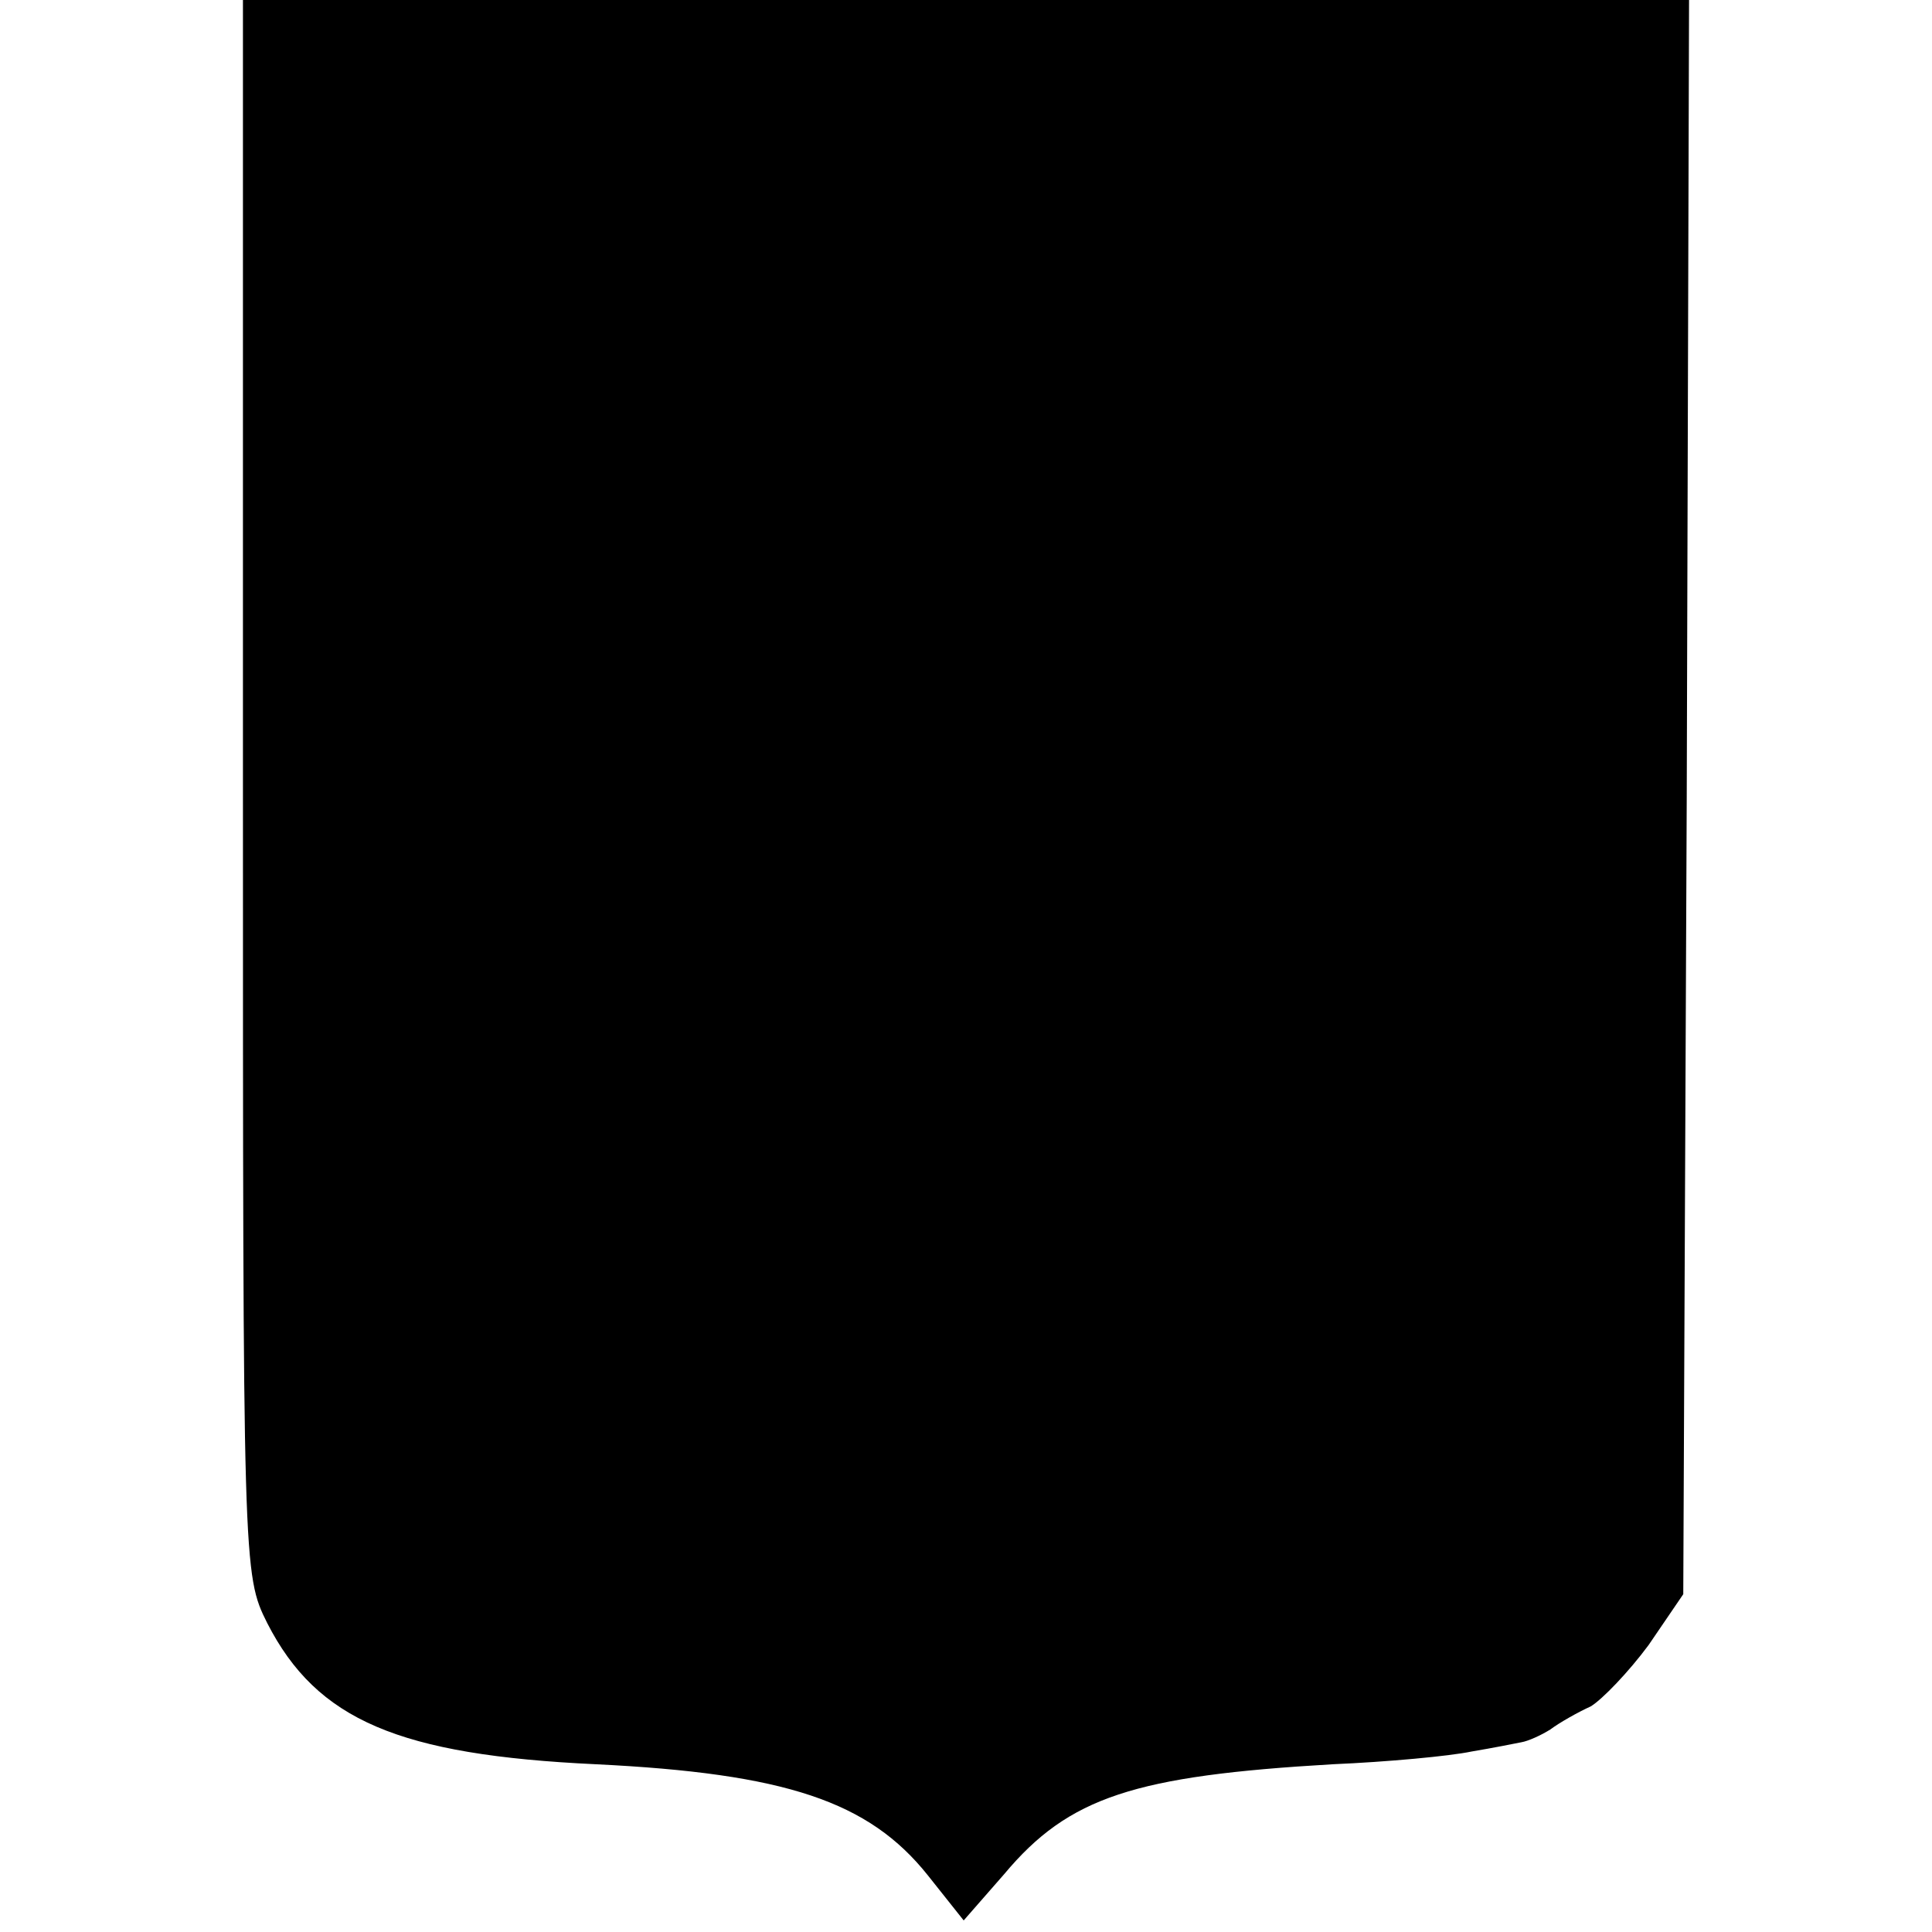 <?xml version="1.0" standalone="no"?>
<!DOCTYPE svg PUBLIC "-//W3C//DTD SVG 20010904//EN"
 "http://www.w3.org/TR/2001/REC-SVG-20010904/DTD/svg10.dtd">
<svg version="1.0" xmlns="http://www.w3.org/2000/svg"
 width="167pt" height="167pt" viewBox="0 0 167 167"
 preserveAspectRatio="xMidYMid meet">
<g transform="translate(0,167) scale(0.1,-0.1)"
fill="#000000" stroke="none">
<path d="M210 990 c0 -677 0 -681 21 -723 43 -84 114 -114 284 -122 164 -8
236 -32 287 -96 l31 -39 35 40 c56 67 113 85 284 95 47 2 101 7 120 11 18 3
38 7 43 8 6 1 17 6 25 11 8 6 24 15 35 20 10 6 33 30 50 53 l30 44 3 689 2
689 -625 0 -625 0 0 -680z"/>
</g>
</svg>
